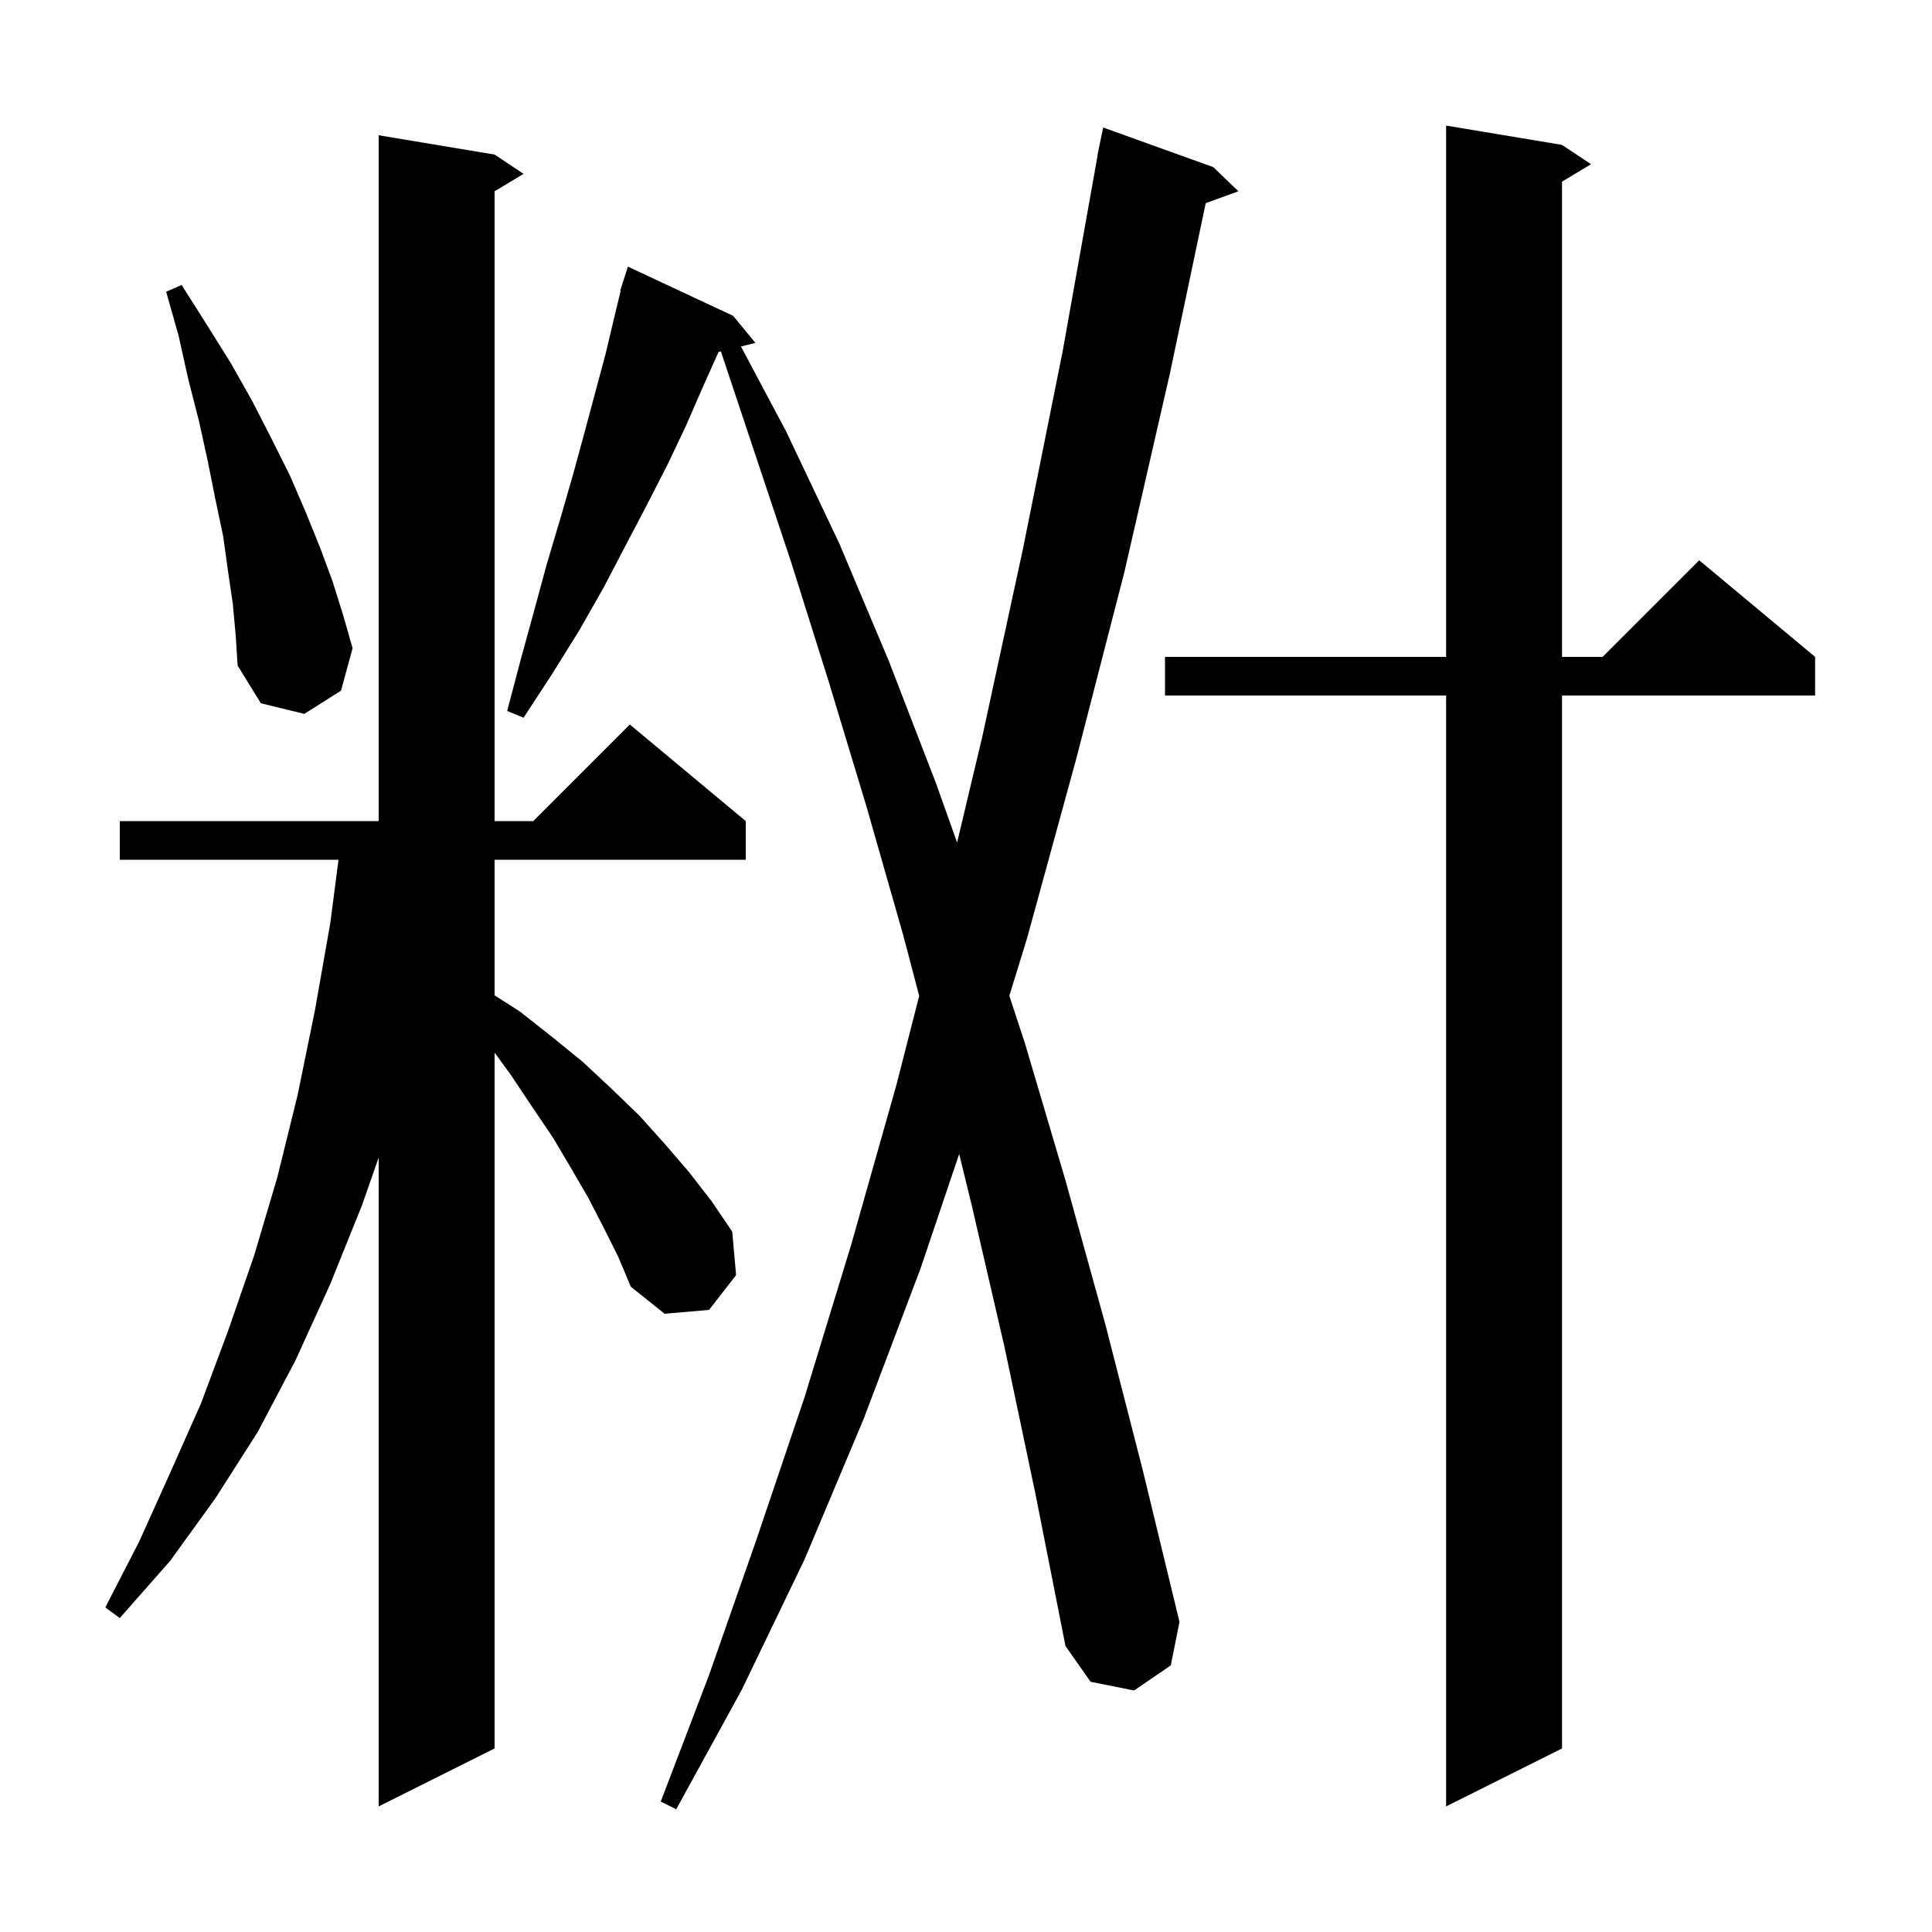 <svg xmlns="http://www.w3.org/2000/svg" xmlns:xlink="http://www.w3.org/1999/xlink" version="1.1" baseProfile="full" viewBox="0 0 200 200" width="200" height="200"><g fill="currentColor"><path d="M 104.0 139.5 L 100.6 124.8 L 99.294 119.462 L 95.3 131.3 L 89.4 146.9 L 83.3 161.4 L 76.8 174.9 L 70.0 187.3 L 68.4 186.5 L 73.4 173.4 L 78.3 159.4 L 83.3 144.6 L 88.1 128.9 L 92.8 112.3 L 95.154 103.094 L 93.5 96.8 L 89.7 83.5 L 85.8 70.6 L 81.9 58.2 L 74.626 36.378 L 74.383 36.437 L 72.7 40.2 L 71.0 44.1 L 69.1 48.1 L 67.0 52.2 L 64.8 56.4 L 62.5 60.8 L 60.0 65.2 L 57.2 69.7 L 54.2 74.3 L 52.5 73.6 L 53.9 68.3 L 55.3 63.2 L 56.6 58.4 L 58.0 53.7 L 59.3 49.2 L 60.5 44.8 L 62.7 36.6 L 63.6 32.8 L 64.254 30.112 L 64.2 30.1 L 64.437 29.361 L 64.5 29.1 L 64.518 29.106 L 65.0 27.6 L 75.9 32.7 L 78.2 35.5 L 76.701 35.868 L 81.4 44.7 L 86.9 56.3 L 92.0 68.4 L 96.9 81.1 L 99.079 87.22 L 101.7 76.2 L 105.9 56.8 L 110.0 36.4 L 113.621 16.102 L 113.6 16.1 L 113.757 15.342 L 113.8 15.1 L 113.807 15.101 L 114.2 13.2 L 125.6 17.3 L 128.2 19.8 L 124.816 21.031 L 121.1 38.7 L 116.4 59.2 L 111.4 78.6 L 106.3 97.2 L 104.485 103.083 L 106.1 108.0 L 110.3 122.2 L 114.4 137.0 L 118.3 152.2 L 122.1 167.9 L 121.2 172.4 L 117.4 175.0 L 112.9 174.1 L 110.3 170.4 L 107.2 154.7 Z M 161.7 15.0 L 164.7 17.0 L 161.7 18.8 L 161.7 68.0 L 165.9 68.0 L 175.9 58.0 L 187.9 68.0 L 187.9 72.0 L 161.7 72.0 L 161.7 181.0 L 149.7 187.0 L 149.7 72.0 L 120.6 72.0 L 120.6 68.0 L 149.7 68.0 L 149.7 13.0 Z M 62.5 127.1 L 60.9 124.0 L 59.1 120.9 L 57.2 117.7 L 55.1 114.6 L 52.9 111.3 L 51.2 108.963 L 51.2 181.0 L 39.2 187.0 L 39.2 119.827 L 37.5 124.7 L 34.2 132.9 L 30.6 140.8 L 26.7 148.2 L 22.3 155.1 L 17.6 161.6 L 12.4 167.5 L 10.9 166.4 L 14.4 159.6 L 17.6 152.5 L 20.8 145.3 L 23.6 137.8 L 26.3 130.0 L 28.7 121.9 L 30.8 113.4 L 32.6 104.6 L 34.2 95.5 L 35.041 89.0 L 12.4 89.0 L 12.4 85.0 L 39.2 85.0 L 39.2 14.0 L 51.2 16.0 L 54.2 18.0 L 51.2 19.8 L 51.2 85.0 L 55.2 85.0 L 65.2 75.0 L 77.2 85.0 L 77.2 89.0 L 51.2 89.0 L 51.2 103.039 L 53.8 104.7 L 57.1 107.3 L 60.3 109.9 L 63.3 112.7 L 66.2 115.5 L 68.8 118.4 L 71.3 121.3 L 73.7 124.4 L 75.8 127.5 L 76.2 132.0 L 73.4 135.6 L 68.8 136.0 L 65.3 133.2 L 64.0 130.1 Z M 24.1 62.5 L 23.6 59.1 L 23.1 55.5 L 22.3 51.7 L 21.5 47.7 L 20.6 43.6 L 19.5 39.3 L 18.5 34.8 L 17.2 30.2 L 18.8 29.5 L 21.4 33.6 L 23.9 37.6 L 26.1 41.5 L 28.1 45.4 L 30.0 49.2 L 31.6 52.9 L 33.1 56.6 L 34.4 60.1 L 35.5 63.6 L 36.5 67.1 L 35.3 71.5 L 31.5 73.9 L 27.0 72.8 L 24.6 68.9 L 24.4 65.8 Z "/></g></svg>